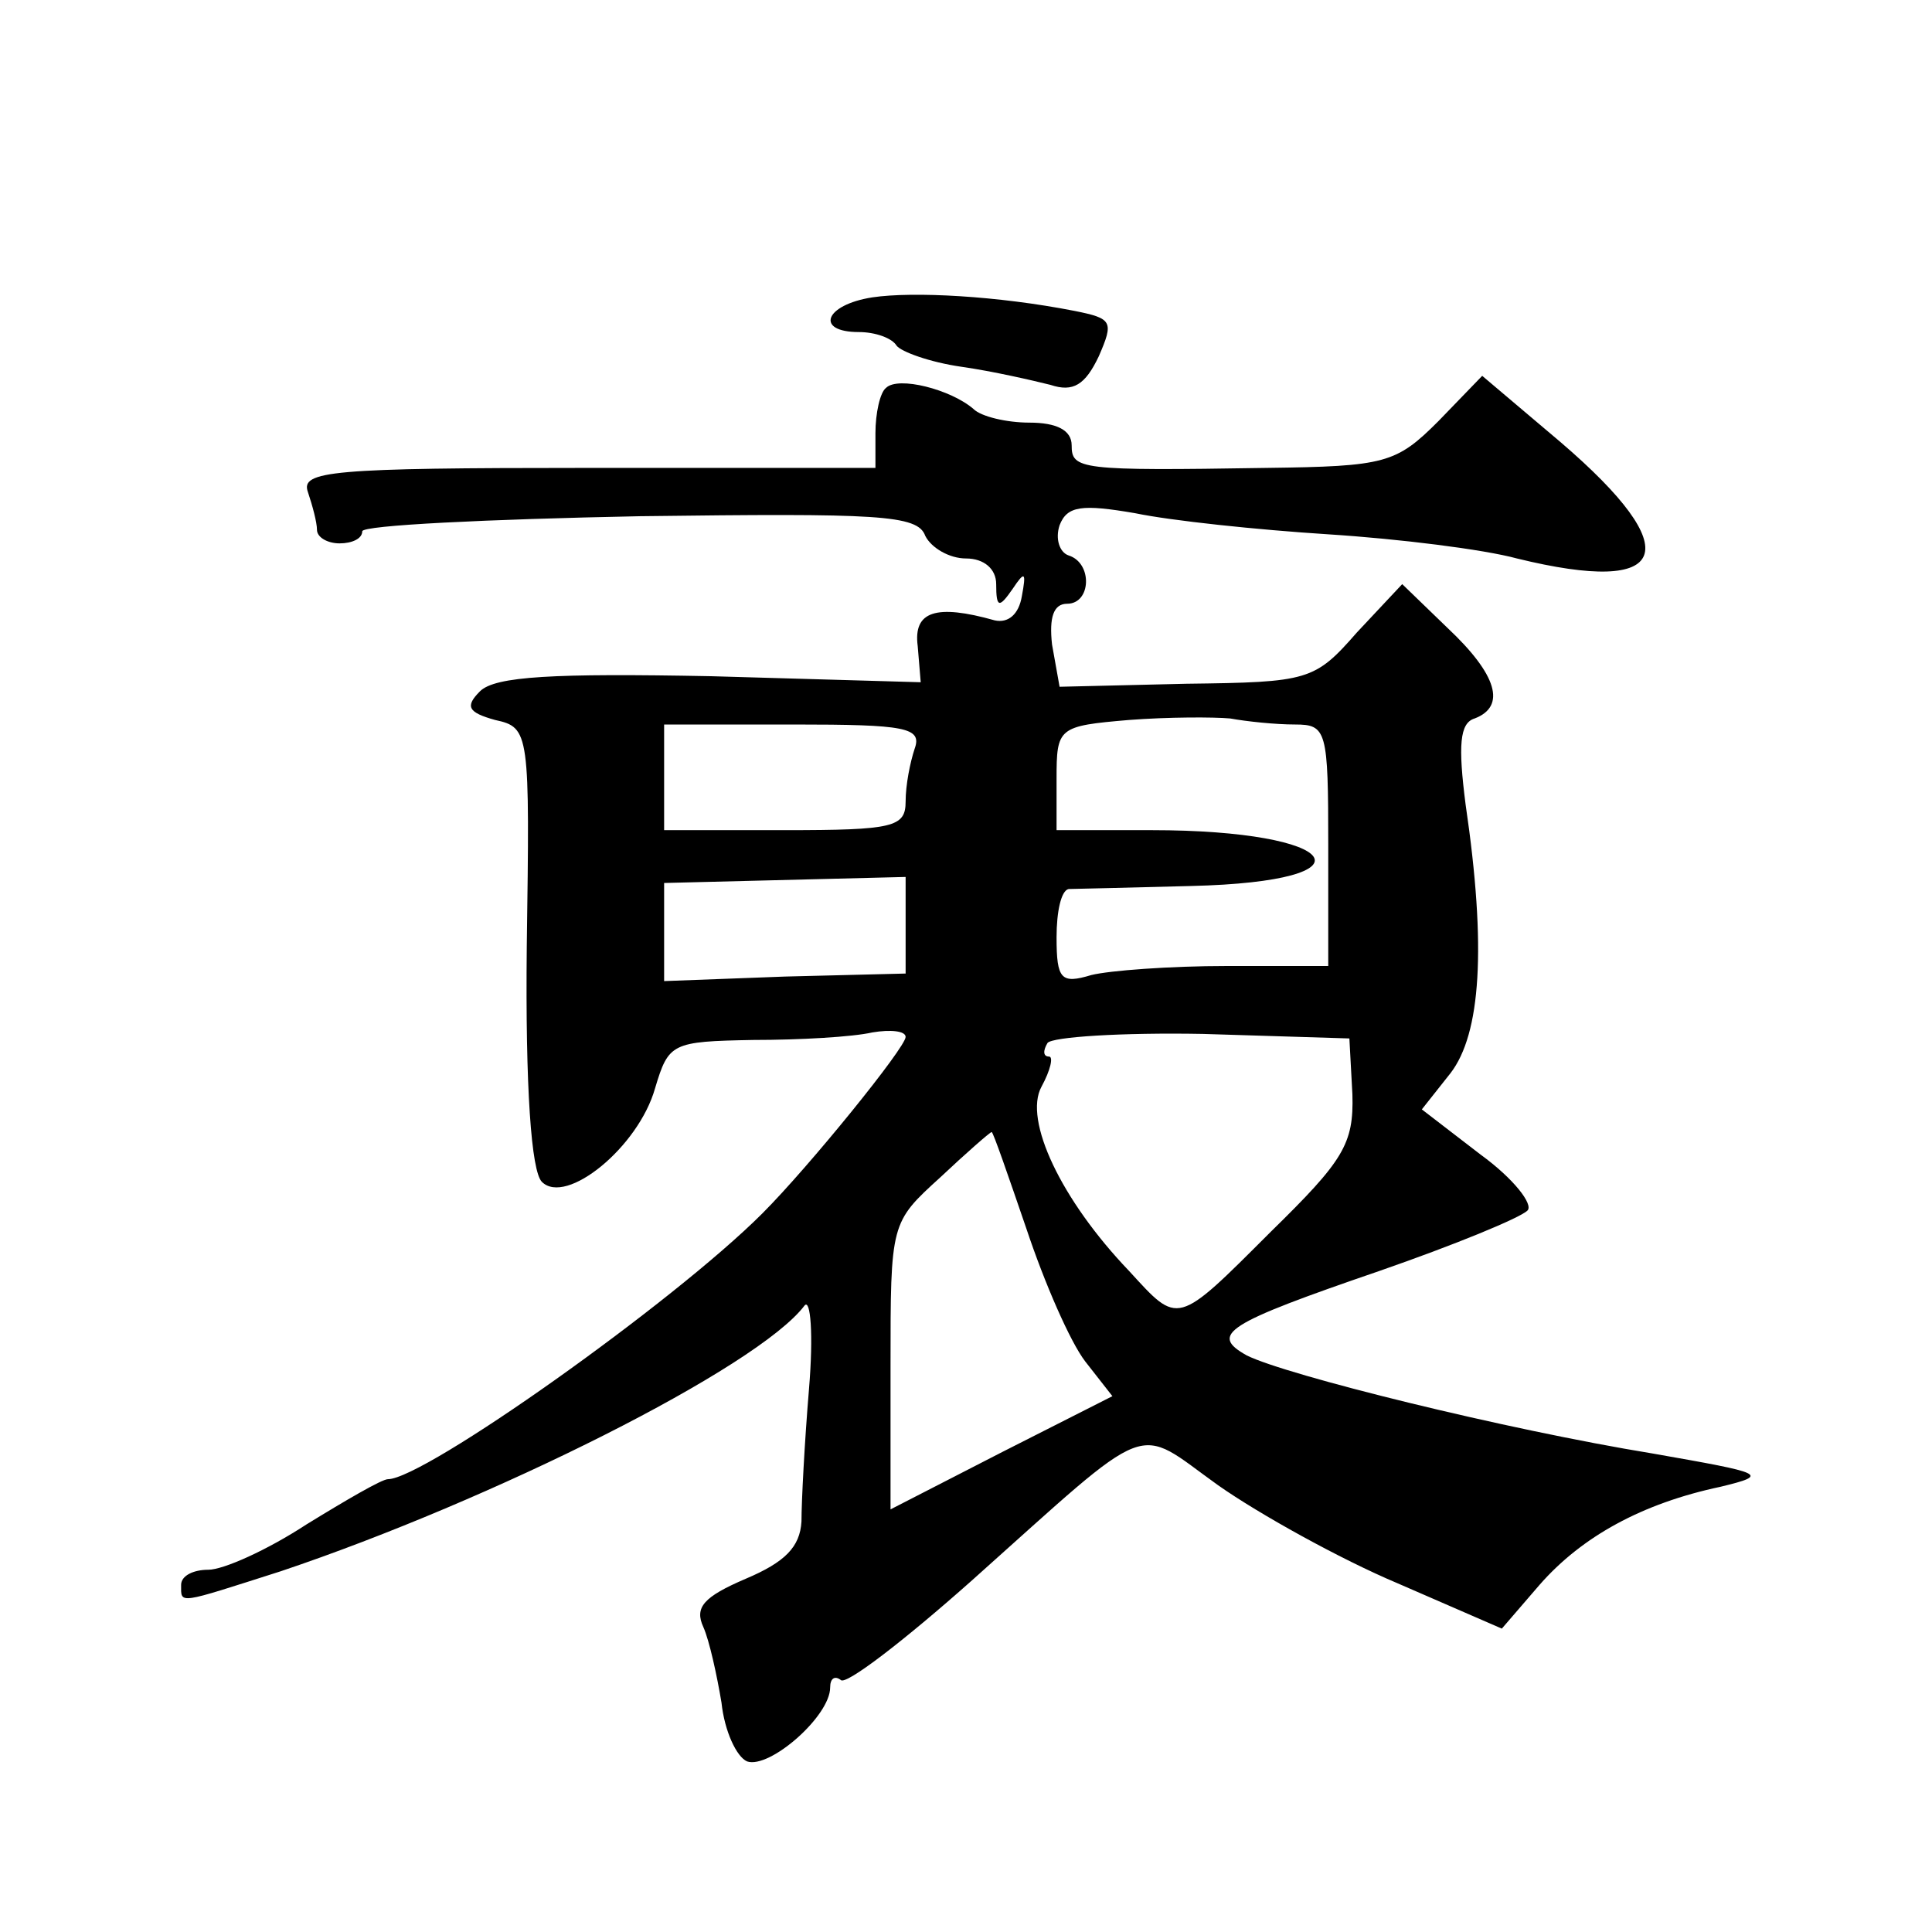 <?xml version="1.0" standalone="no"?>
<!DOCTYPE svg PUBLIC "-//W3C//DTD SVG 20010904//EN"
 "http://www.w3.org/TR/2001/REC-SVG-20010904/DTD/svg10.dtd">
<svg version="1.0" xmlns="http://www.w3.org/2000/svg"
 width="128pt" height="128pt" viewBox="0 0 128 128"
 preserveAspectRatio="xMidYMid meet">
<g transform="translate(0,128) scale(0.1,-0.1)"
fill="#0" stroke="none">
<path d="M578 1083 c-32 -5 -38 -23 -9 -23 11 0 22 -4 25 -9 3 -4 22 -11 43 -14
21 -3 47 -9 59 -12 15 -5 23 0 32 19 10 23 9 25 -16 30 -51 10 -107 13 -134 9z
M587 1023 c-4 -3 -7 -17 -7 -30 l0 -23 -191 0 c-170 0 -190 -2 -185 -16 3 -9 6
-20 6 -25 0 -5 7 -9 15 -9 8 0 15 3 15 8 0 4 83 8 184 10 158 2 184 1 189 -13 4
-8 16 -15 27 -15 12 0 20 -7 20 -17 0 -16 2 -16 11 -3 8 12 9 11 6 -5 -2 -12 -9
-18 -18 -16 -39 11 -54 6 -51 -17 l2 -24 -139 4 c-104 2 -143 0 -153 -10 -10 -10
-8 -14 10 -19 23 -5 23 -8 21 -150 -1 -94 3 -149 10 -156 16 -16 64 23 75 62 9
30 11 31 65 32 31 0 66 2 79 5 12 2 22 1 22 -3 0 -7 -64 -86 -95 -117 -59 -59 -224
-176 -248 -176 -4 0 -28 -14 -54 -30 -26 -17 -55 -30 -65 -30 -10 0 -18 -4 -18
-10 0 -13 -3 -13 66 9 140 47 316 135 347 176 4 5 6 -19 3 -55 -3 -36 -5 -75 -5
-88 -1 -17 -11 -27 -37 -38 -28 -12 -34 -19 -28 -32 4 -9 9 -32 12 -50 2 -19 10
-36 17 -39 15 -5 55 30 55 49 0 6 3 8 7 5 3 -4 42 26 87 66 122 109 107 103 163
63 27 -19 81 -49 119 -65 l69 -30 25 29 c28 32 68 54 120 65 33 8 29 9 -45 22 -98
16 -243 52 -269 65 -25 14 -14 21 88 56 49 17 93 35 98 40 4 4 -9 21 -31 37 l-39
30 19 24 c20 26 24 83 10 178 -5 39 -4 54 6 57 21 8 15 29 -18 60 l-30 29 -30 -32
c-28 -32 -32 -33 -113 -34 l-84 -2 -5 28 c-2 18 1 27 10 27 16 0 17 27 1 32 -6
2 -9 11 -6 20 5 13 15 14 50 8 24 -5 81 -11 128 -14 47 -3 103 -10 125 -16 102
-25 113 5 29 77 l-52 44 -29 -30 c-28 -28 -35 -30 -114 -31 -124 -2 -129 -1 -129
15 0 10 -10 15 -28 15 -15 0 -32 4 -37 9 -15 13 -50 22 -58 14z m271 -223 c21 0
22 -4 22 -80 l0 -80 -67 0 c-38 0 -78 -3 -90 -6 -20 -6 -23 -3 -23 25 0 17 3 31
8 32 4 0 40 1 81 2 125 3 100 37 -26 37 l-63 0 0 34 c0 34 1 35 48 39 26 2 56 2
67 1 11 -2 30 -4 43 -4z m-252 -16 c-3 -9 -6 -24 -6 -35 0 -17 -8 -19 -80 -19 l-80
0 0 35 0 35 86 0 c74 0 85 -2 80 -16z m-6 -117 l0 -32 -80 -2 -80 -3 0 33 0 32
80 2 80 2 0 -32z m296 -112 c1 -33 -6 -44 -54 -91 -63 -63 -61 -62 -94 -26 -45
47 -70 100 -58 122 6 11 8 20 5 20 -4 0 -4 4 -1 9 3 4 49 7 103 6 l97 -3 2 -37z
m-216 -89 c12 -36 29 -75 39 -88 l18 -23 -73 -37 -74 -38 0 95 c0 95 0 95 33 125
17 16 33 30 34 30 1 0 11 -29 23 -64z"/>
</g>
</svg>
